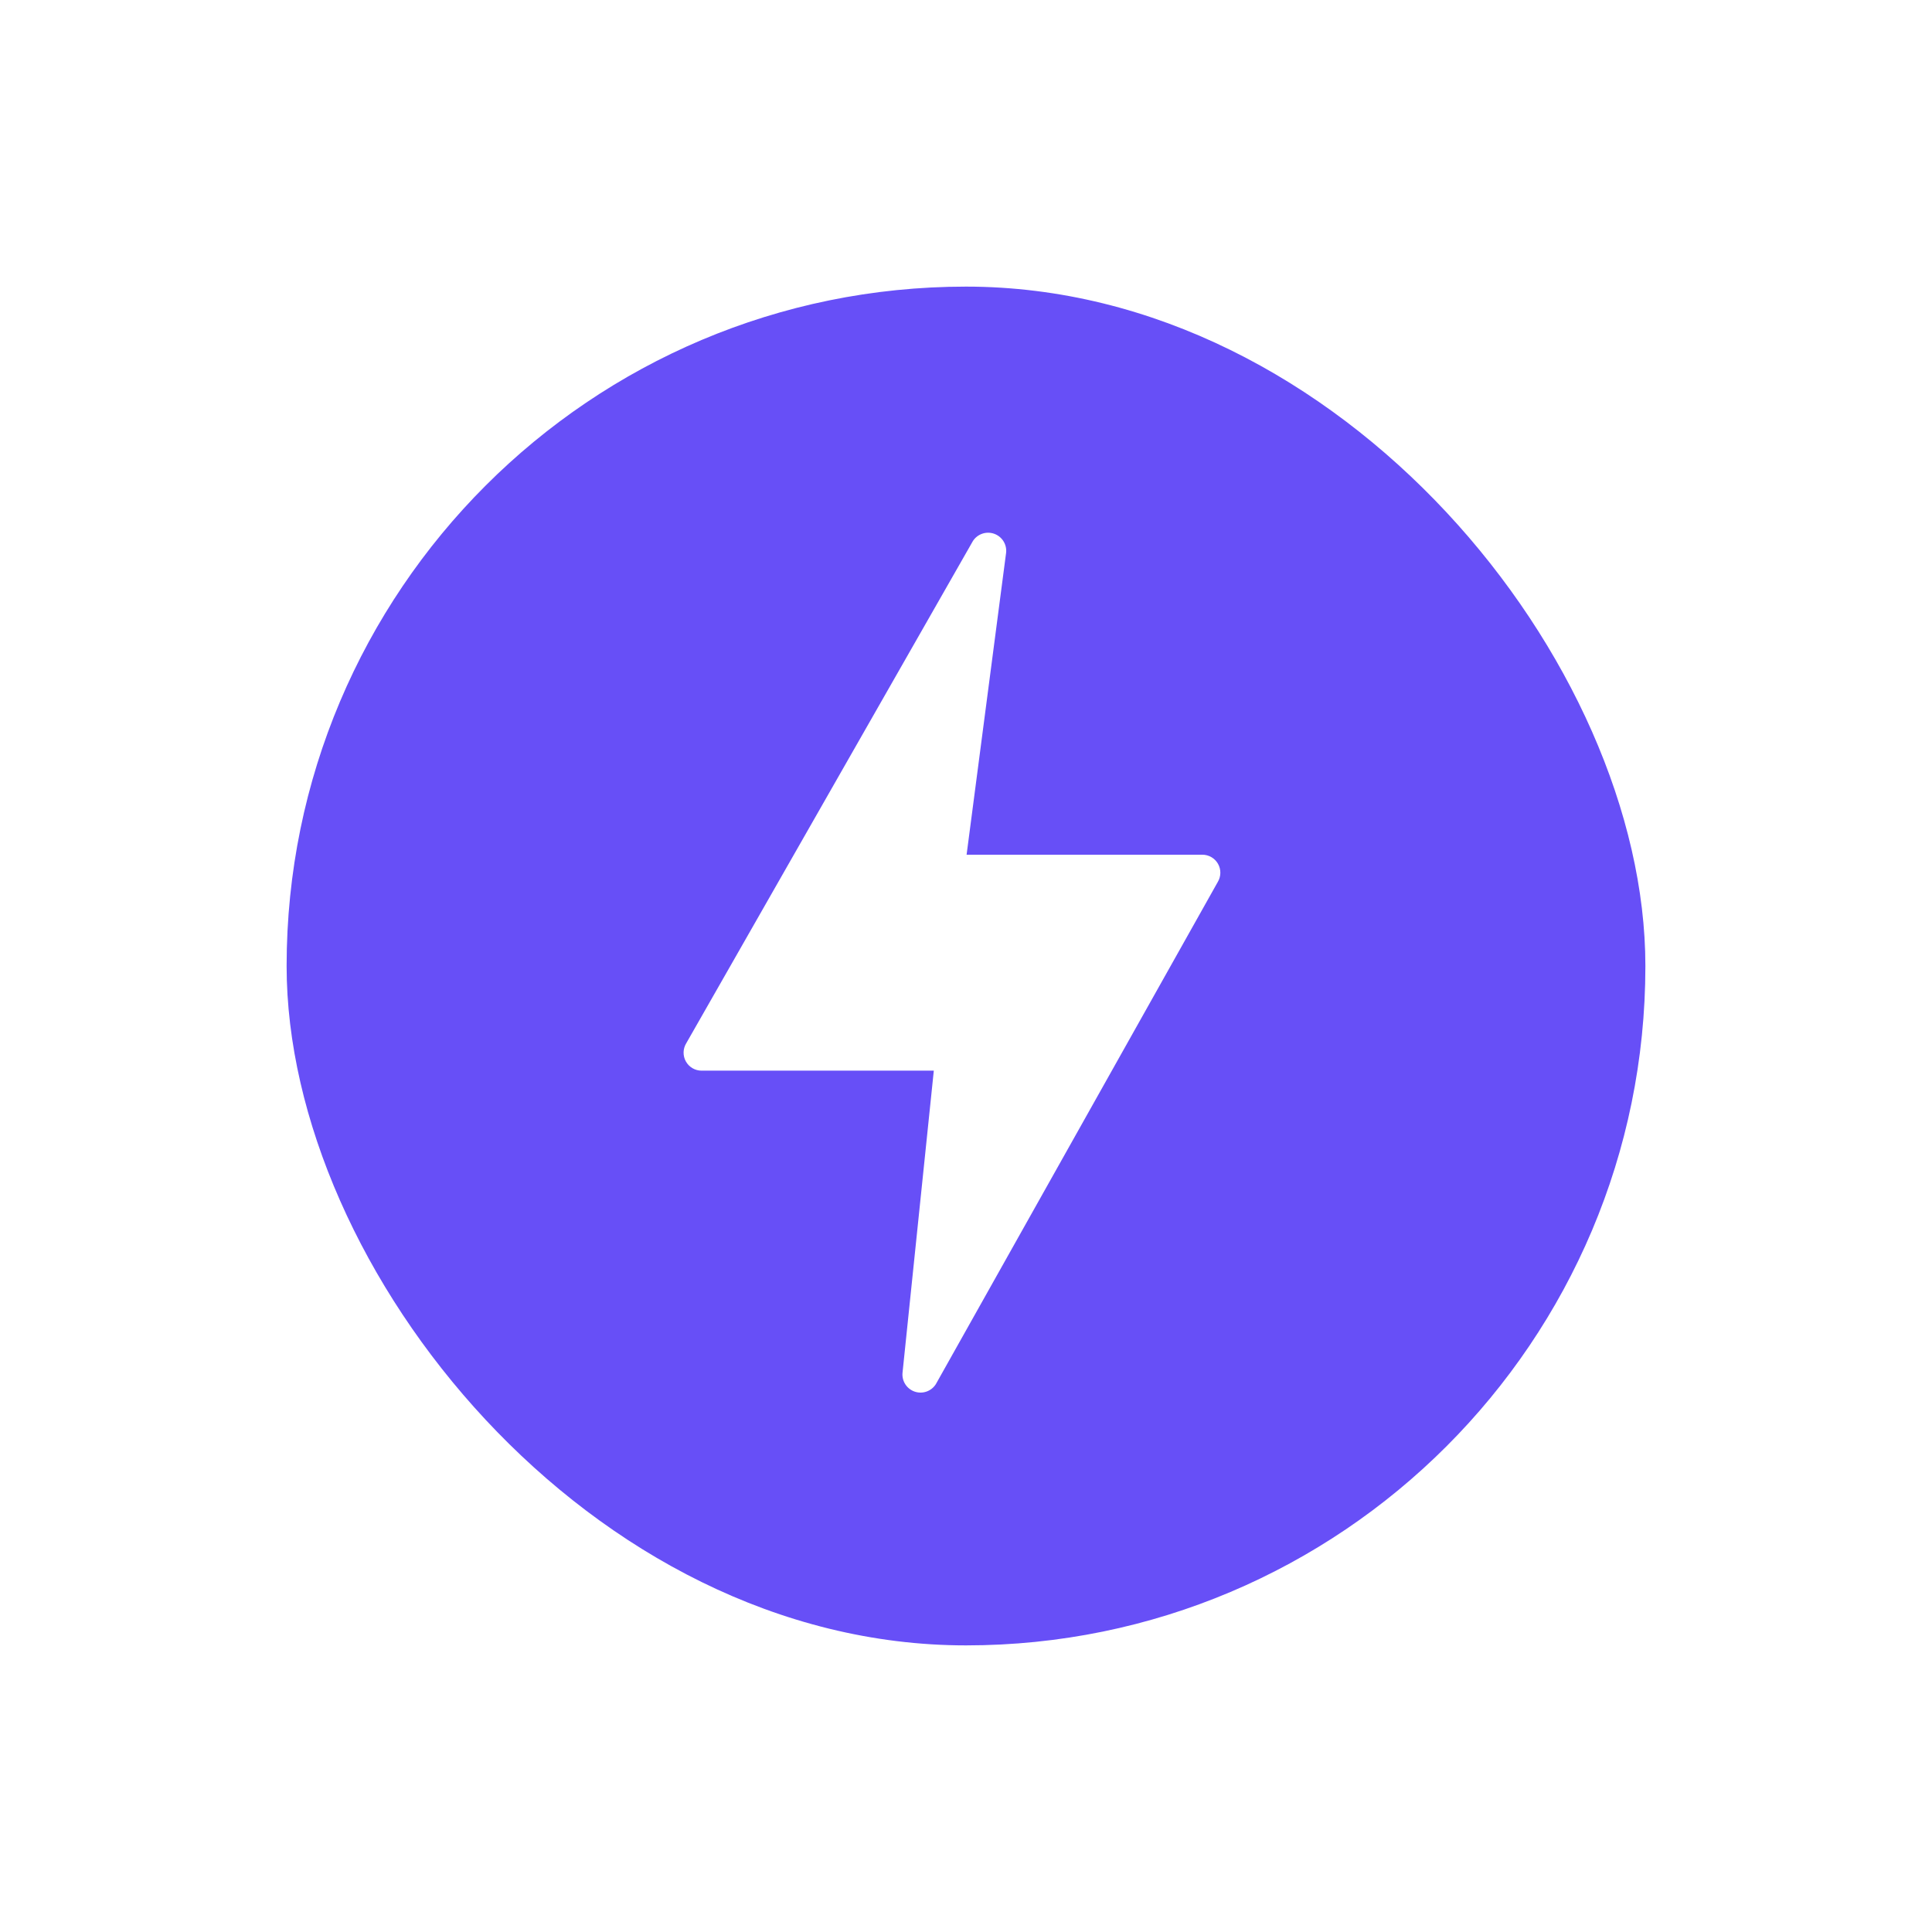 <svg width="182" height="182" viewBox="0 0 182 182" fill="none" xmlns="http://www.w3.org/2000/svg">
<g filter="url(#filter0_d_713_2518)">
<rect x="27" y="27" width="128" height="128" rx="64" fill="#674FF7"/>
</g>
<g clip-path="url(#clip0_713_2518)">
<path d="M114.74 81.375C114.592 81.114 114.377 80.897 114.118 80.746C113.859 80.595 113.565 80.516 113.265 80.516H91.056L94.779 52.067C94.82 51.686 94.73 51.303 94.526 50.979C94.322 50.656 94.014 50.41 93.653 50.282C93.293 50.154 92.899 50.151 92.537 50.274C92.174 50.397 91.864 50.638 91.655 50.959L64.647 98.276C64.489 98.533 64.402 98.827 64.396 99.129C64.39 99.43 64.464 99.728 64.611 99.991C64.758 100.254 64.973 100.474 65.233 100.626C65.493 100.779 65.789 100.859 66.091 100.859H87.967L85.017 129.351C84.988 129.73 85.086 130.108 85.297 130.425C85.508 130.742 85.819 130.979 86.18 131.099C86.541 131.219 86.932 131.215 87.29 131.087C87.649 130.959 87.954 130.715 88.158 130.394L114.719 83.082C114.873 82.825 114.956 82.531 114.96 82.231C114.964 81.931 114.888 81.636 114.74 81.375Z" fill="white"/>
</g>
<defs>
<filter id="filter0_d_713_2518" x="0" y="0" width="182" height="182" filterUnits="userSpaceOnUse" color-interpolation-filters="sRGB">
<feFlood flood-opacity="0" result="BackgroundImageFix"/>
<feColorMatrix in="SourceAlpha" type="matrix" values="0 0 0 0 0 0 0 0 0 0 0 0 0 0 0 0 0 0 127 0" result="hardAlpha"/>
<feOffset/>
<feGaussianBlur stdDeviation="13.5"/>
<feComposite in2="hardAlpha" operator="out"/>
<feColorMatrix type="matrix" values="0 0 0 0 0.098 0 0 0 0 0.224 0 0 0 0 0.275 0 0 0 0.41 0"/>
<feBlend mode="normal" in2="BackgroundImageFix" result="effect1_dropShadow_713_2518"/>
<feBlend mode="normal" in="SourceGraphic" in2="effect1_dropShadow_713_2518" result="shape"/>
</filter>
<clipPath id="clip0_713_2518">
<rect x="49" y="50" width="81.375" height="81.375" rx="40.688" fill="white"/>
</clipPath>
</defs>
</svg>
